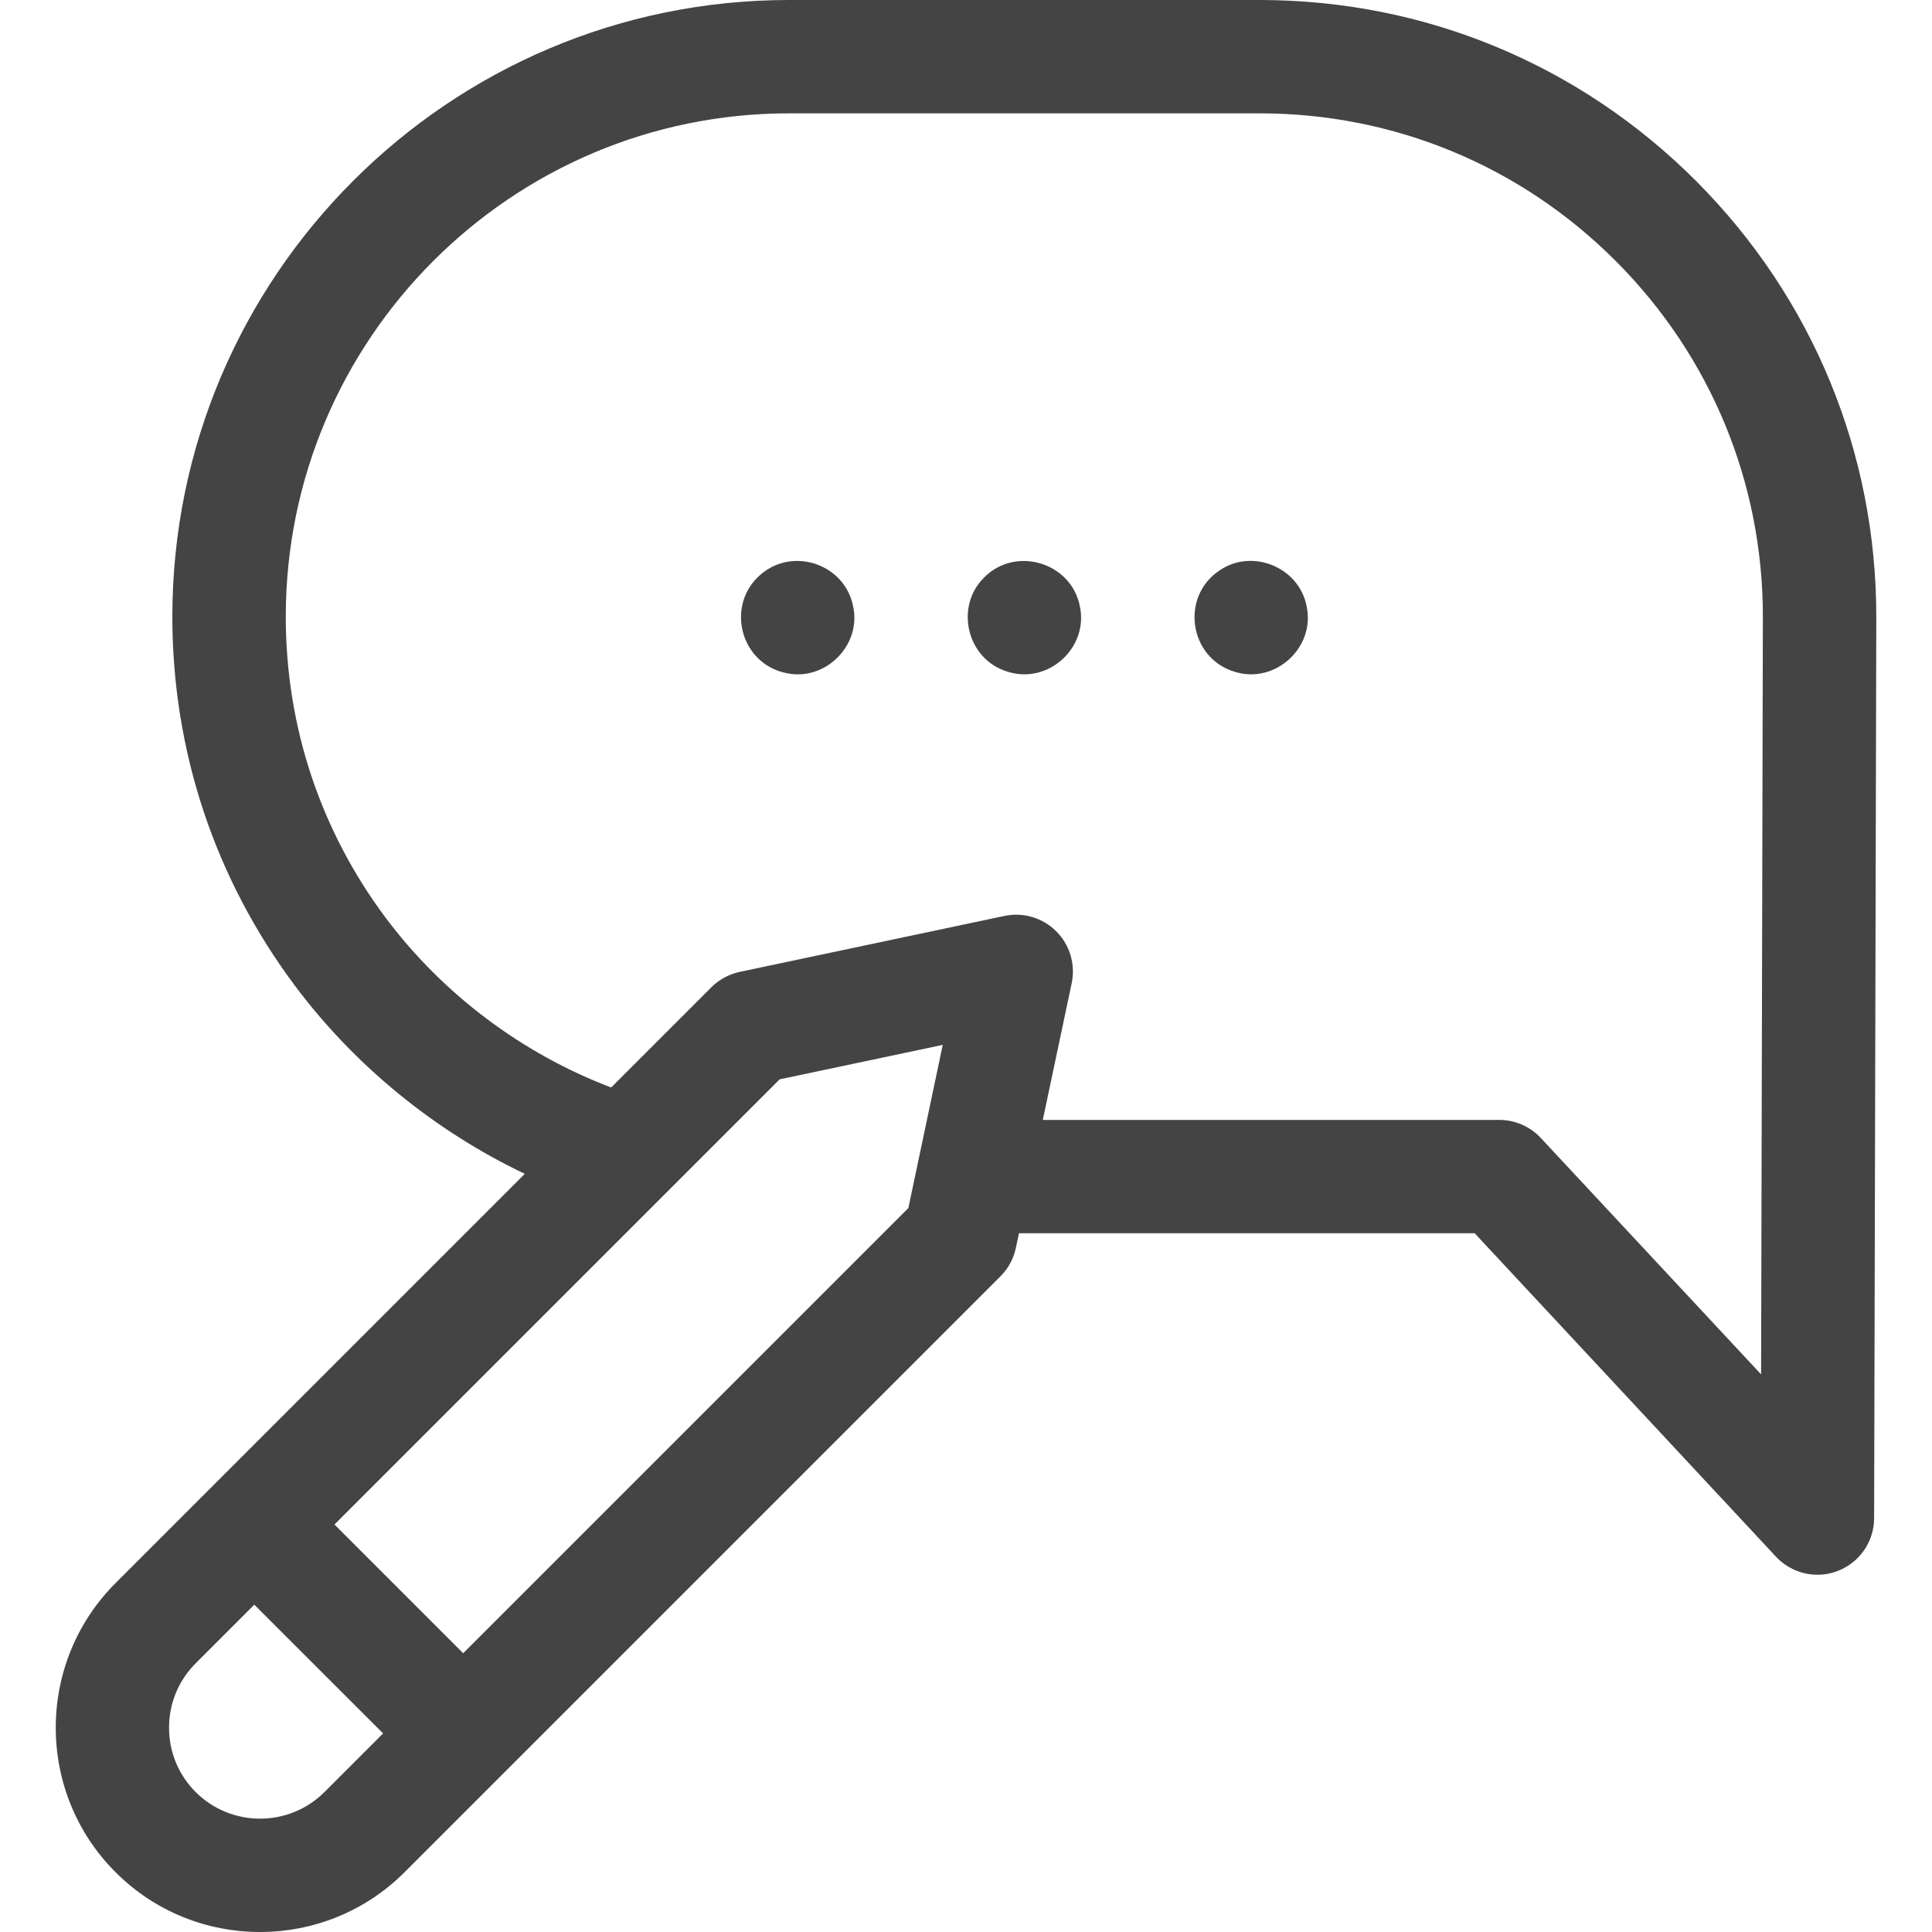 <?xml version="1.0" encoding="UTF-8"?>
<svg xmlns="http://www.w3.org/2000/svg" width="24" height="24" viewBox="0 0 24 24" fill="none">
  <g clip-path="url(#clip0_15_356)">
    <path d="M21.07 2.249C19.622 0.799 17.697 0 15.647 0H9.801C5.578 0 2.141 3.436 2.141 7.66C2.141 9.327 2.668 10.912 3.663 12.244C4.409 13.241 5.4 14.048 6.519 14.582L1.435 19.666C0.445 20.657 0.445 22.267 1.435 23.257C1.93 23.753 2.58 24 3.23 24C3.881 24 4.531 23.752 5.026 23.257L12.428 15.855C12.525 15.759 12.591 15.636 12.619 15.503L12.658 15.32H18.319L22.062 19.338C22.198 19.483 22.386 19.562 22.577 19.562C22.664 19.562 22.751 19.546 22.834 19.513C23.103 19.407 23.281 19.148 23.281 18.859L23.308 7.676C23.312 5.627 22.517 3.7 21.07 2.249ZM2.431 22.262C2.217 22.048 2.1 21.764 2.1 21.462C2.1 21.16 2.217 20.876 2.431 20.662L3.159 19.934L4.759 21.533L4.03 22.262C3.589 22.702 2.872 22.702 2.431 22.262ZM5.754 20.537L4.155 18.938L9.685 13.408L11.711 12.98L11.284 15.007L5.754 20.537ZM21.877 17.073L19.14 14.136C19.007 13.993 18.82 13.912 18.625 13.912H12.954L13.313 12.213C13.362 11.98 13.29 11.738 13.121 11.569C12.953 11.401 12.711 11.329 12.478 11.378L9.189 12.073C9.056 12.102 8.933 12.168 8.837 12.264L7.592 13.509C6.488 13.09 5.503 12.352 4.791 11.401C3.979 10.314 3.55 9.021 3.55 7.66C3.55 4.213 6.354 1.408 9.801 1.408H15.647C17.32 1.408 18.892 2.06 20.073 3.244C21.254 4.428 21.903 6.001 21.899 7.673L21.877 17.073Z" fill="#444444"></path>
    <path d="M16.232 7.534C16.142 7.049 15.557 6.806 15.15 7.086C14.658 7.412 14.771 8.175 15.337 8.345C15.837 8.503 16.34 8.047 16.232 7.534Z" fill="#444444"></path>
    <path d="M13.415 7.534C13.31 6.987 12.617 6.778 12.226 7.173C11.852 7.542 12.015 8.197 12.52 8.345C13.021 8.503 13.523 8.048 13.415 7.534Z" fill="#444444"></path>
    <path d="M10.598 7.534C10.5 7.017 9.866 6.791 9.461 7.127C9.004 7.502 9.19 8.247 9.77 8.362C10.252 8.466 10.703 8.016 10.598 7.534Z" fill="#444444"></path>
  </g>
  <defs>
    <clipPath id="clip0_15_356">
      <rect width="24" height="24" fill="white"></rect>
    </clipPath>
  </defs>
</svg>
